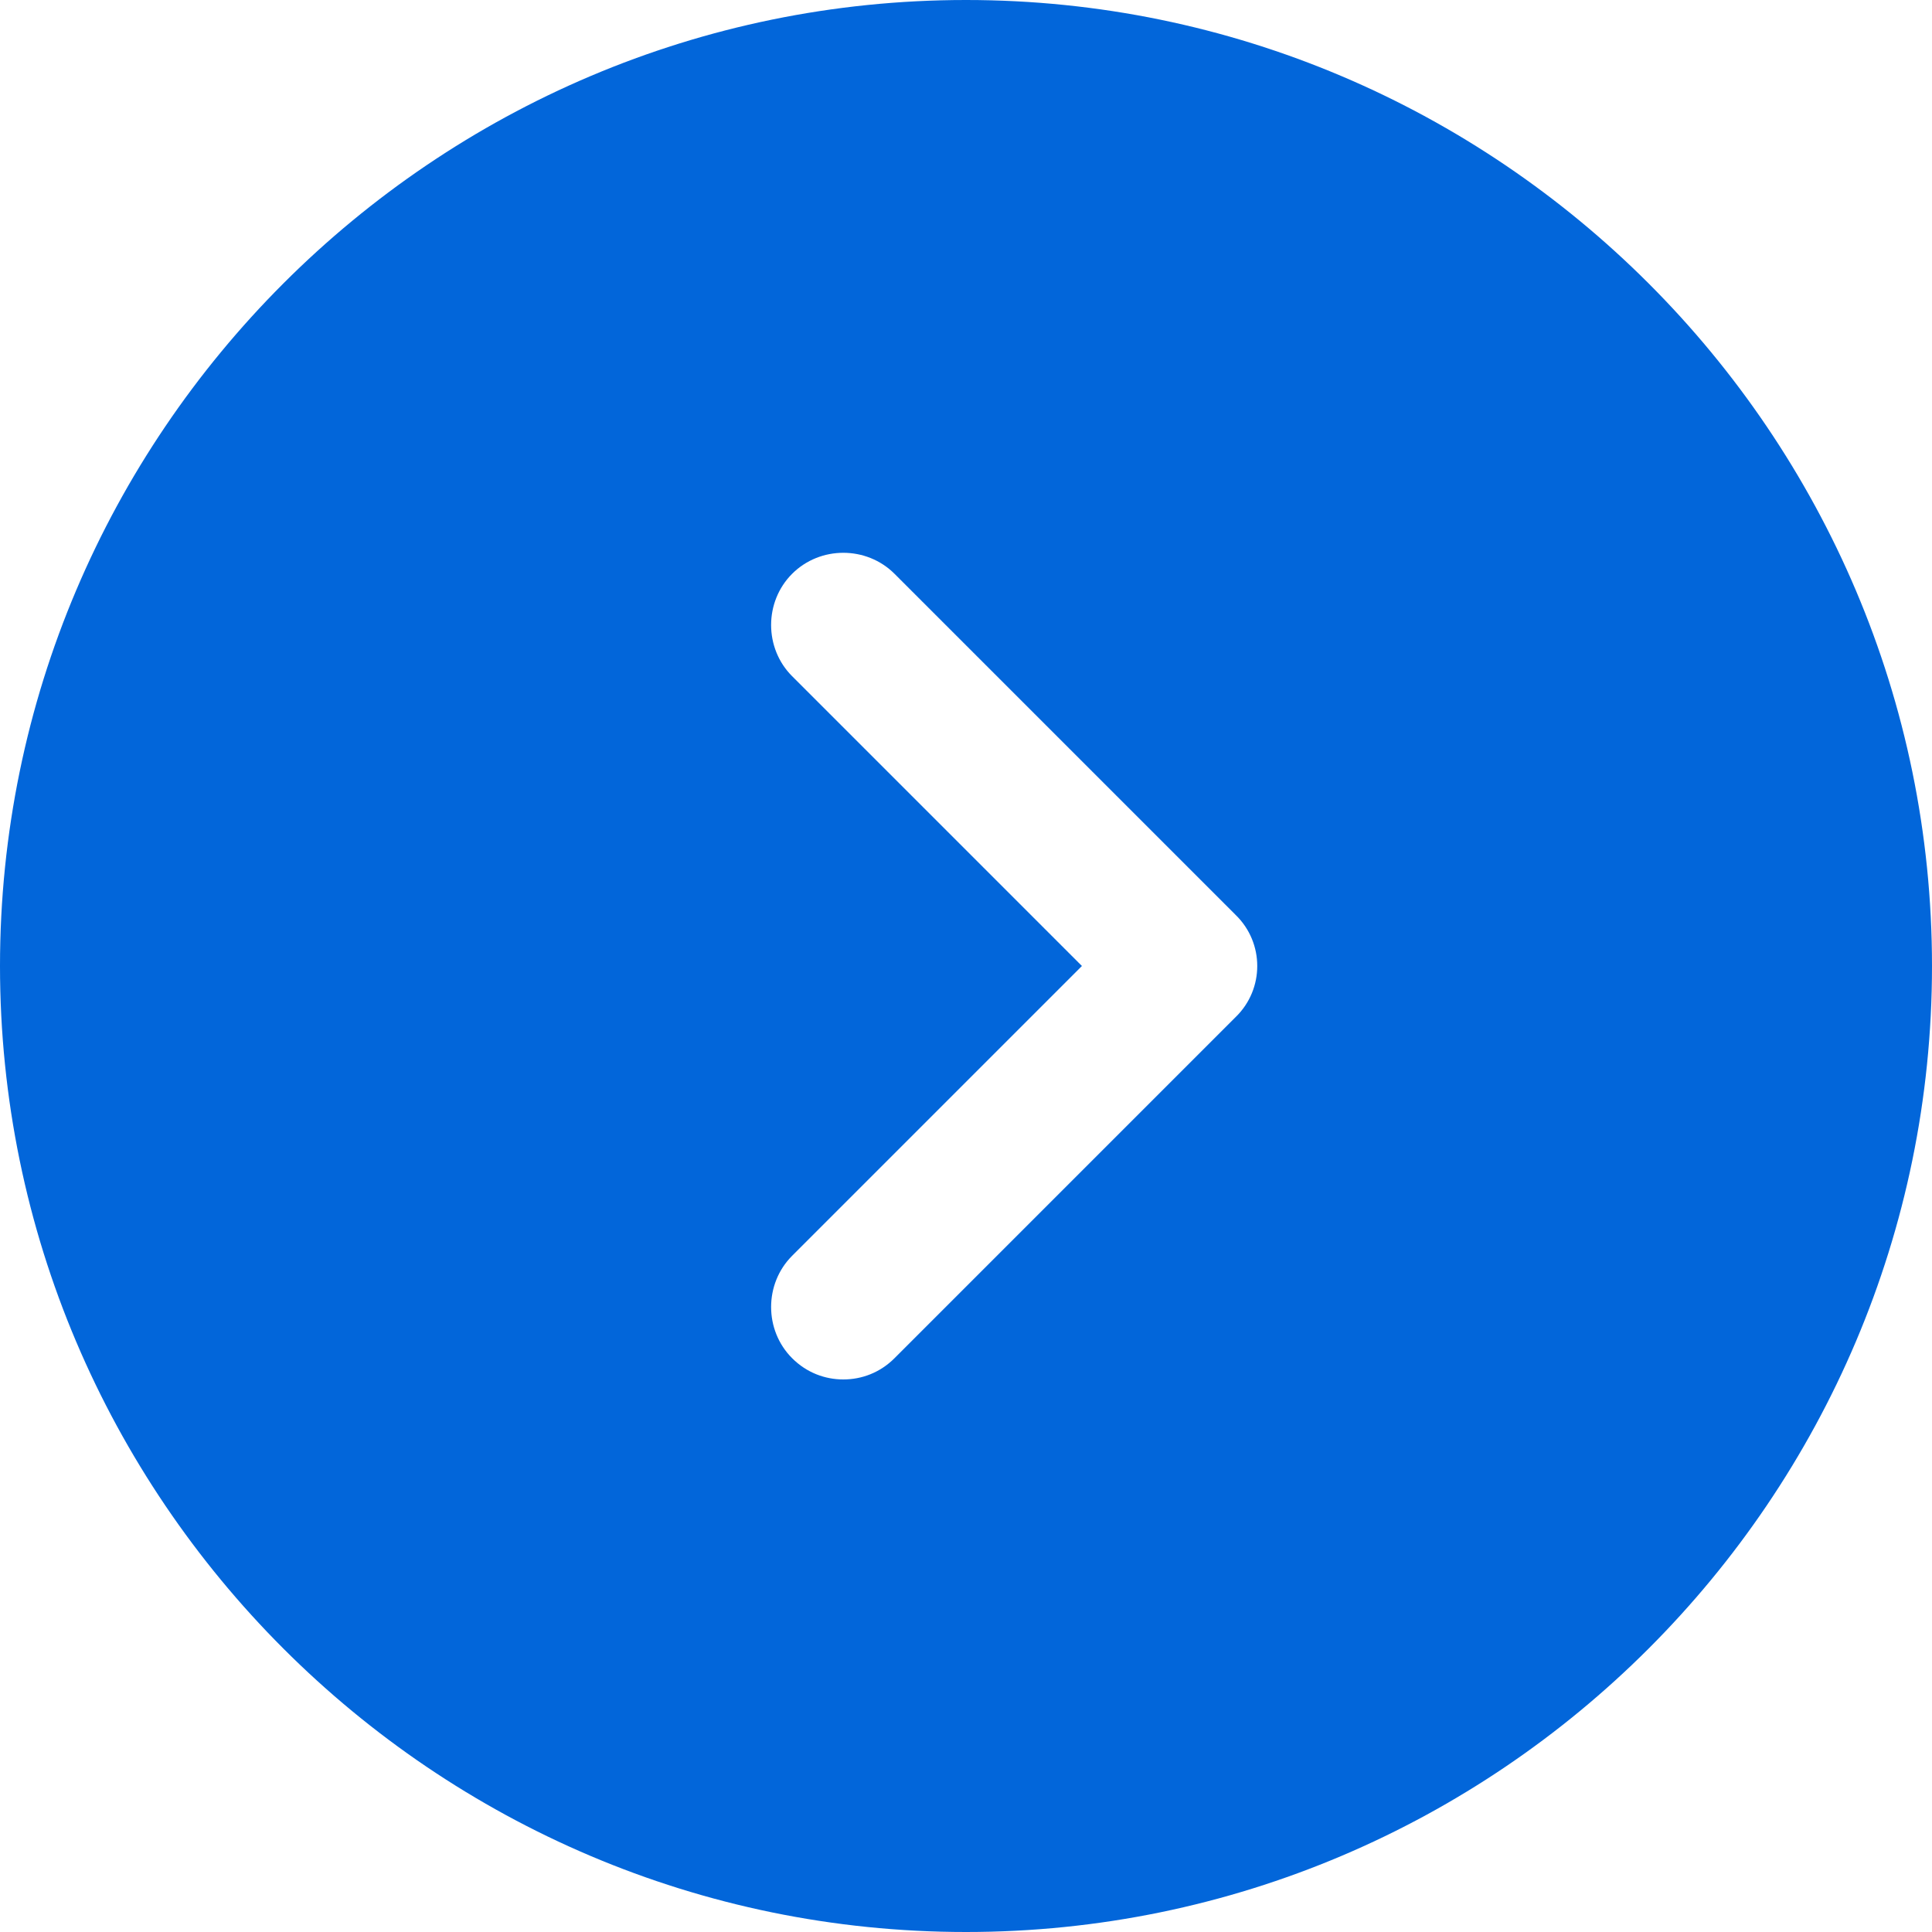 <svg width="20" height="20" viewBox="0 0 20 20" fill="none" xmlns="http://www.w3.org/2000/svg">
<path d="M10 0C4.49 0 0 4.49 0 10C0 15.51 4.49 20 10 20C15.51 20 20 15.51 20 10C20 4.49 15.51 0 10 0ZM12.79 10.53L9.26 14.06C9.11 14.21 8.92 14.28 8.73 14.28C8.54 14.28 8.35 14.21 8.2 14.06C7.91 13.77 7.91 13.29 8.2 13L11.2 10L8.2 7C7.91 6.71 7.91 6.23 8.2 5.94C8.49 5.65 8.97 5.65 9.26 5.94L12.79 9.47C13.09 9.76 13.09 10.24 12.79 10.53Z" fill="#0266DA"/>
</svg>
